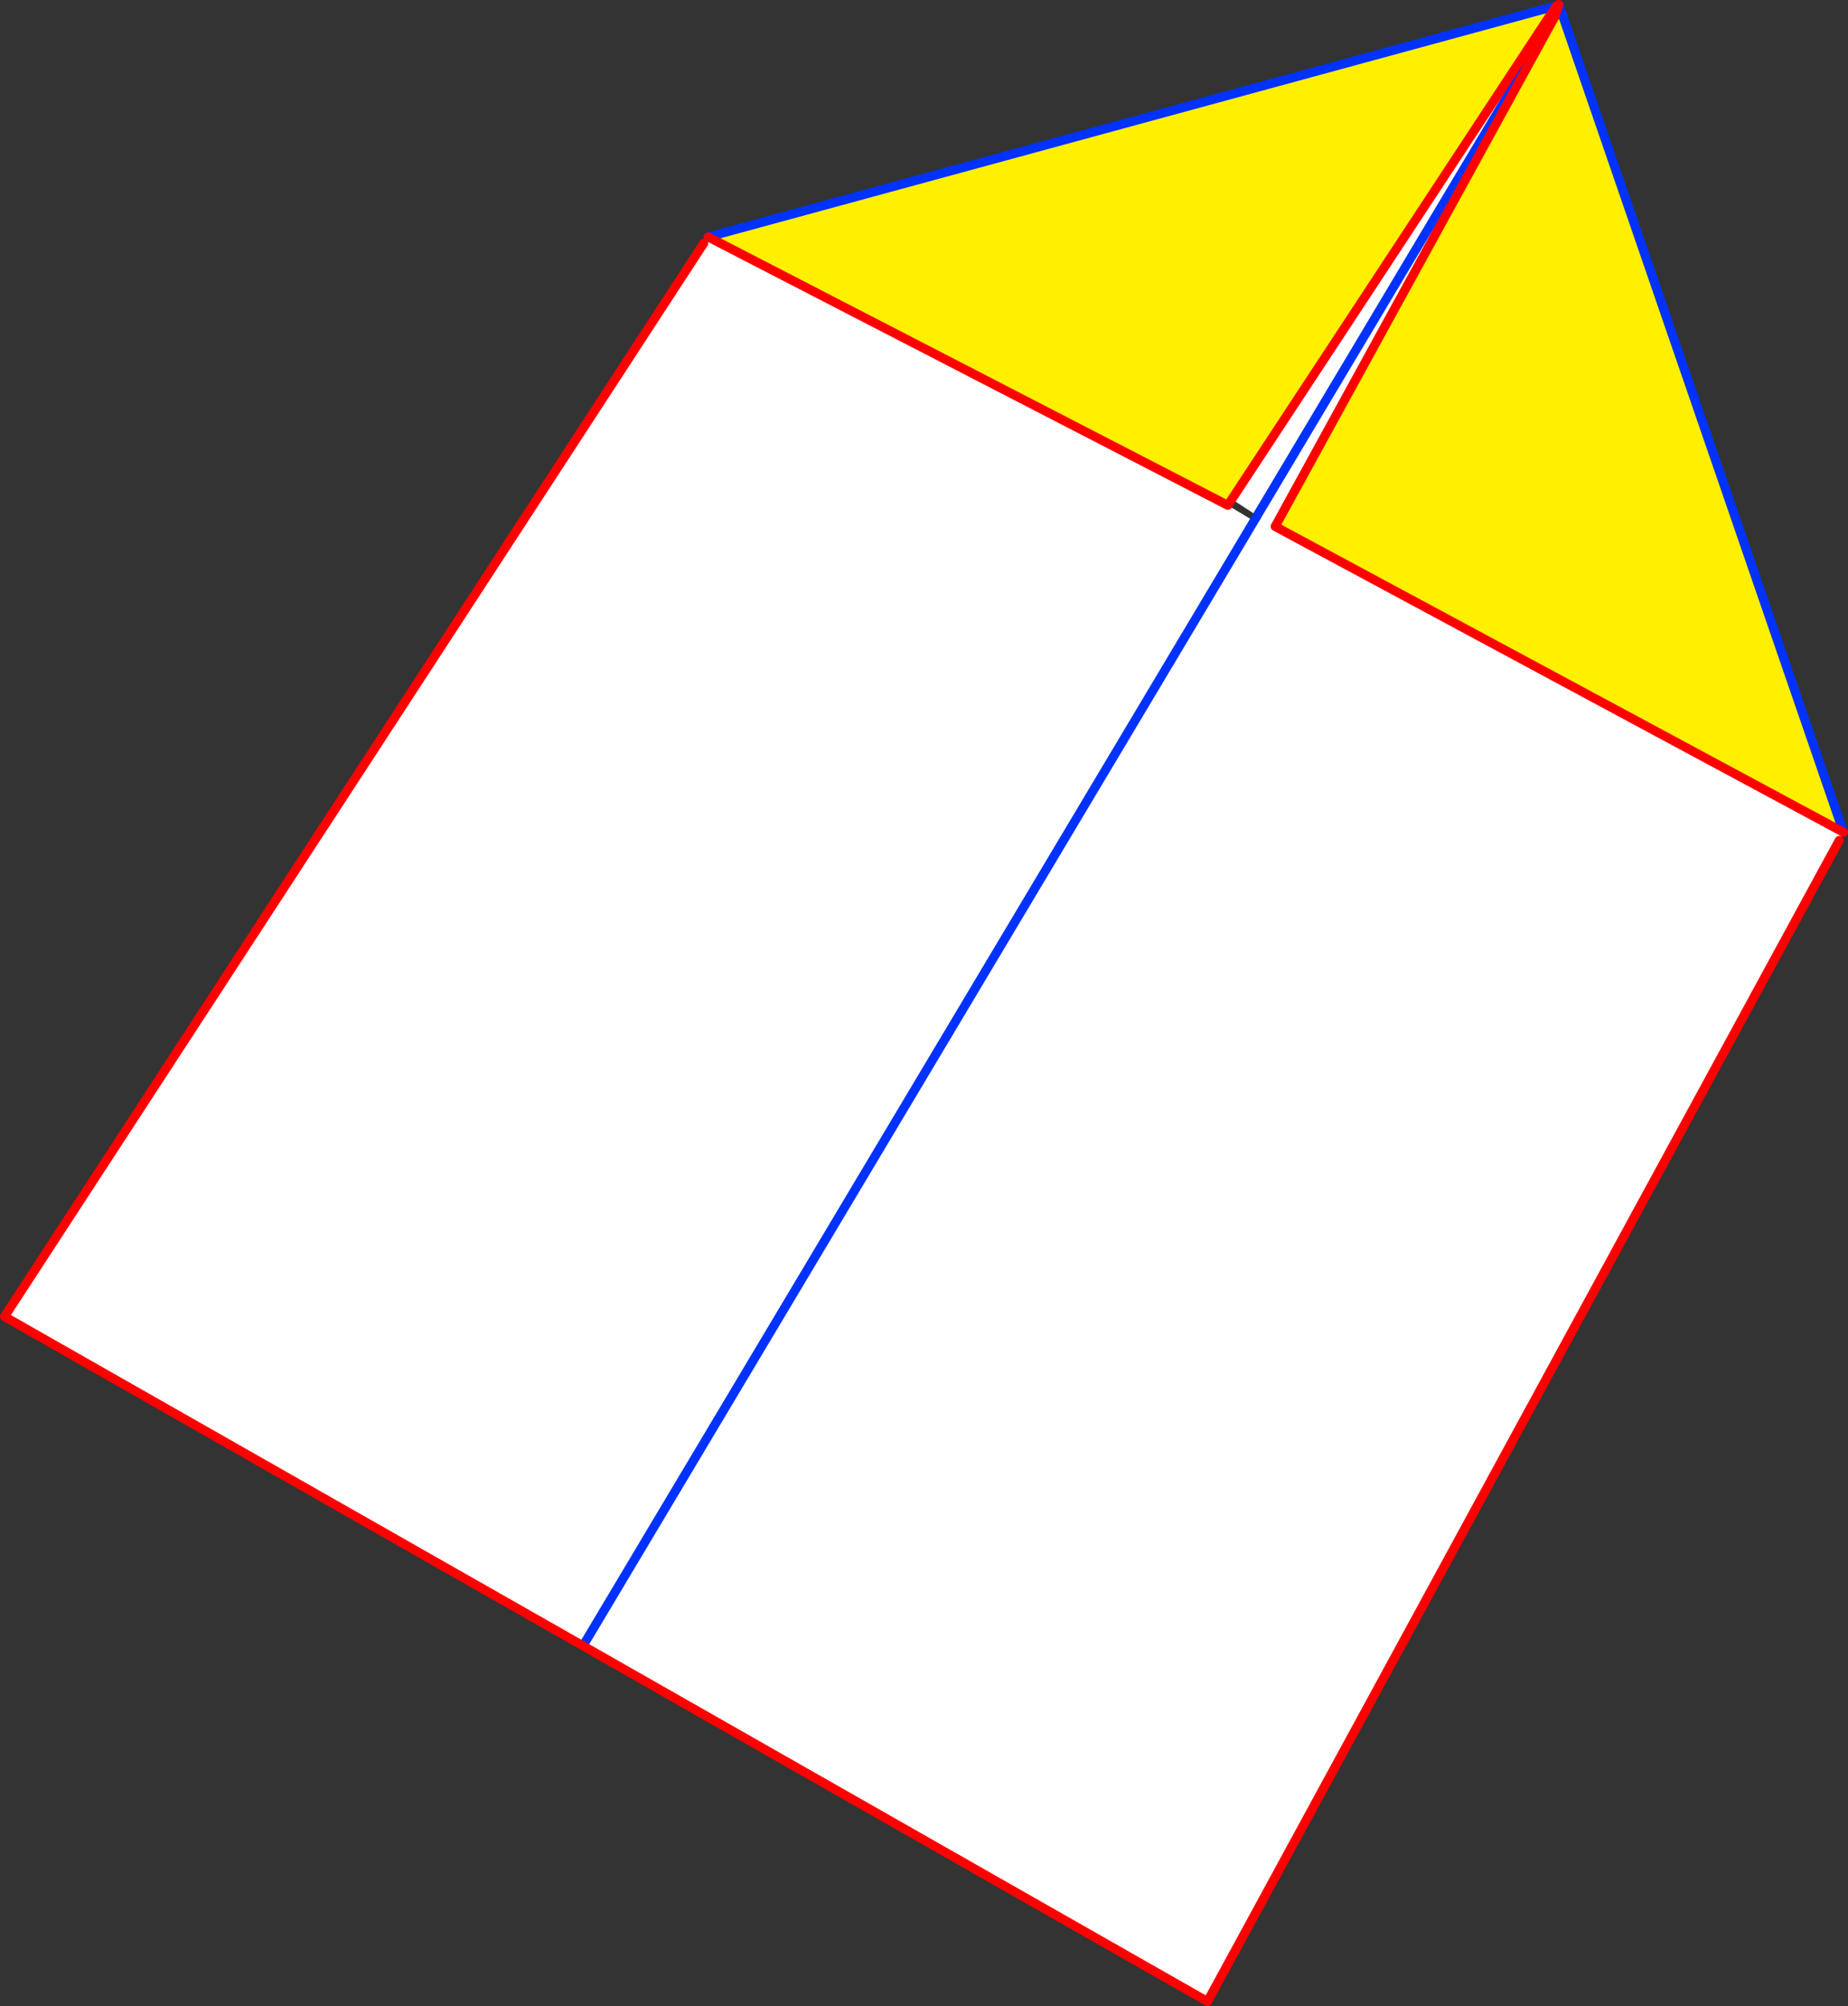<?xml version="1.0" encoding="UTF-8" standalone="no"?>
<svg xmlns:xlink="http://www.w3.org/1999/xlink" height="444.45px" width="409.55px" xmlns="http://www.w3.org/2000/svg">
  <rect width="100%" height="100%" fill="#333333" stroke="none"/>
  <g transform="matrix(1.0, 0.0, 0.0, 1.0, -118.9, -103.0)">
    <path d="M527.45 287.4 L526.5 289.2 386.5 546.45 248.1 467.65 119.9 394.7 274.85 156.9 275.85 155.5 391.0 214.95 396.8 218.45 397.5 217.3 397.5 217.25 391.9 213.6 463.8 104.3 464.25 104.4 463.9 105.5 463.55 106.55 401.5 219.65 527.45 287.4 M463.55 106.55 L397.5 217.25 463.55 106.55 M396.8 218.45 L248.1 467.65 396.8 218.45" fill="#ffffff" fill-rule="evenodd" stroke="none"/>
    <path d="M464.4 104.1 L527.45 287.4 401.5 219.65 463.55 106.55 463.9 105.5 464.25 104.4 464.35 104.1 464.4 104.1 M275.85 155.5 L463.8 104.3 391.9 213.6 391.0 214.95 275.85 155.5" fill="#fff000" fill-rule="evenodd" stroke="none"/>
    <path d="M464.35 104.0 L464.4 104.05 464.4 104.1 527.45 287.4 M275.85 155.5 L463.8 104.3 M463.9 105.5 L463.55 106.55 397.5 217.25 397.5 217.3 396.8 218.45 248.1 467.65" fill="none" stroke="#0032ff" stroke-linecap="round" stroke-linejoin="round" stroke-width="2.0"/>
    <path d="M526.5 289.2 L386.5 546.45 248.1 467.65 119.9 394.7 274.85 156.9 M464.25 104.4 L464.35 104.1 464.35 104.0 M463.55 106.55 L401.5 219.65 527.45 287.4 M464.25 104.4 L463.9 105.5 M391.0 214.95 L275.85 155.5 M391.9 213.6 L391.0 214.95 M391.9 213.6 L463.8 104.3" fill="none" stroke="#ff0000" stroke-linecap="round" stroke-linejoin="round" stroke-width="2.0"/>
  </g>
</svg>
